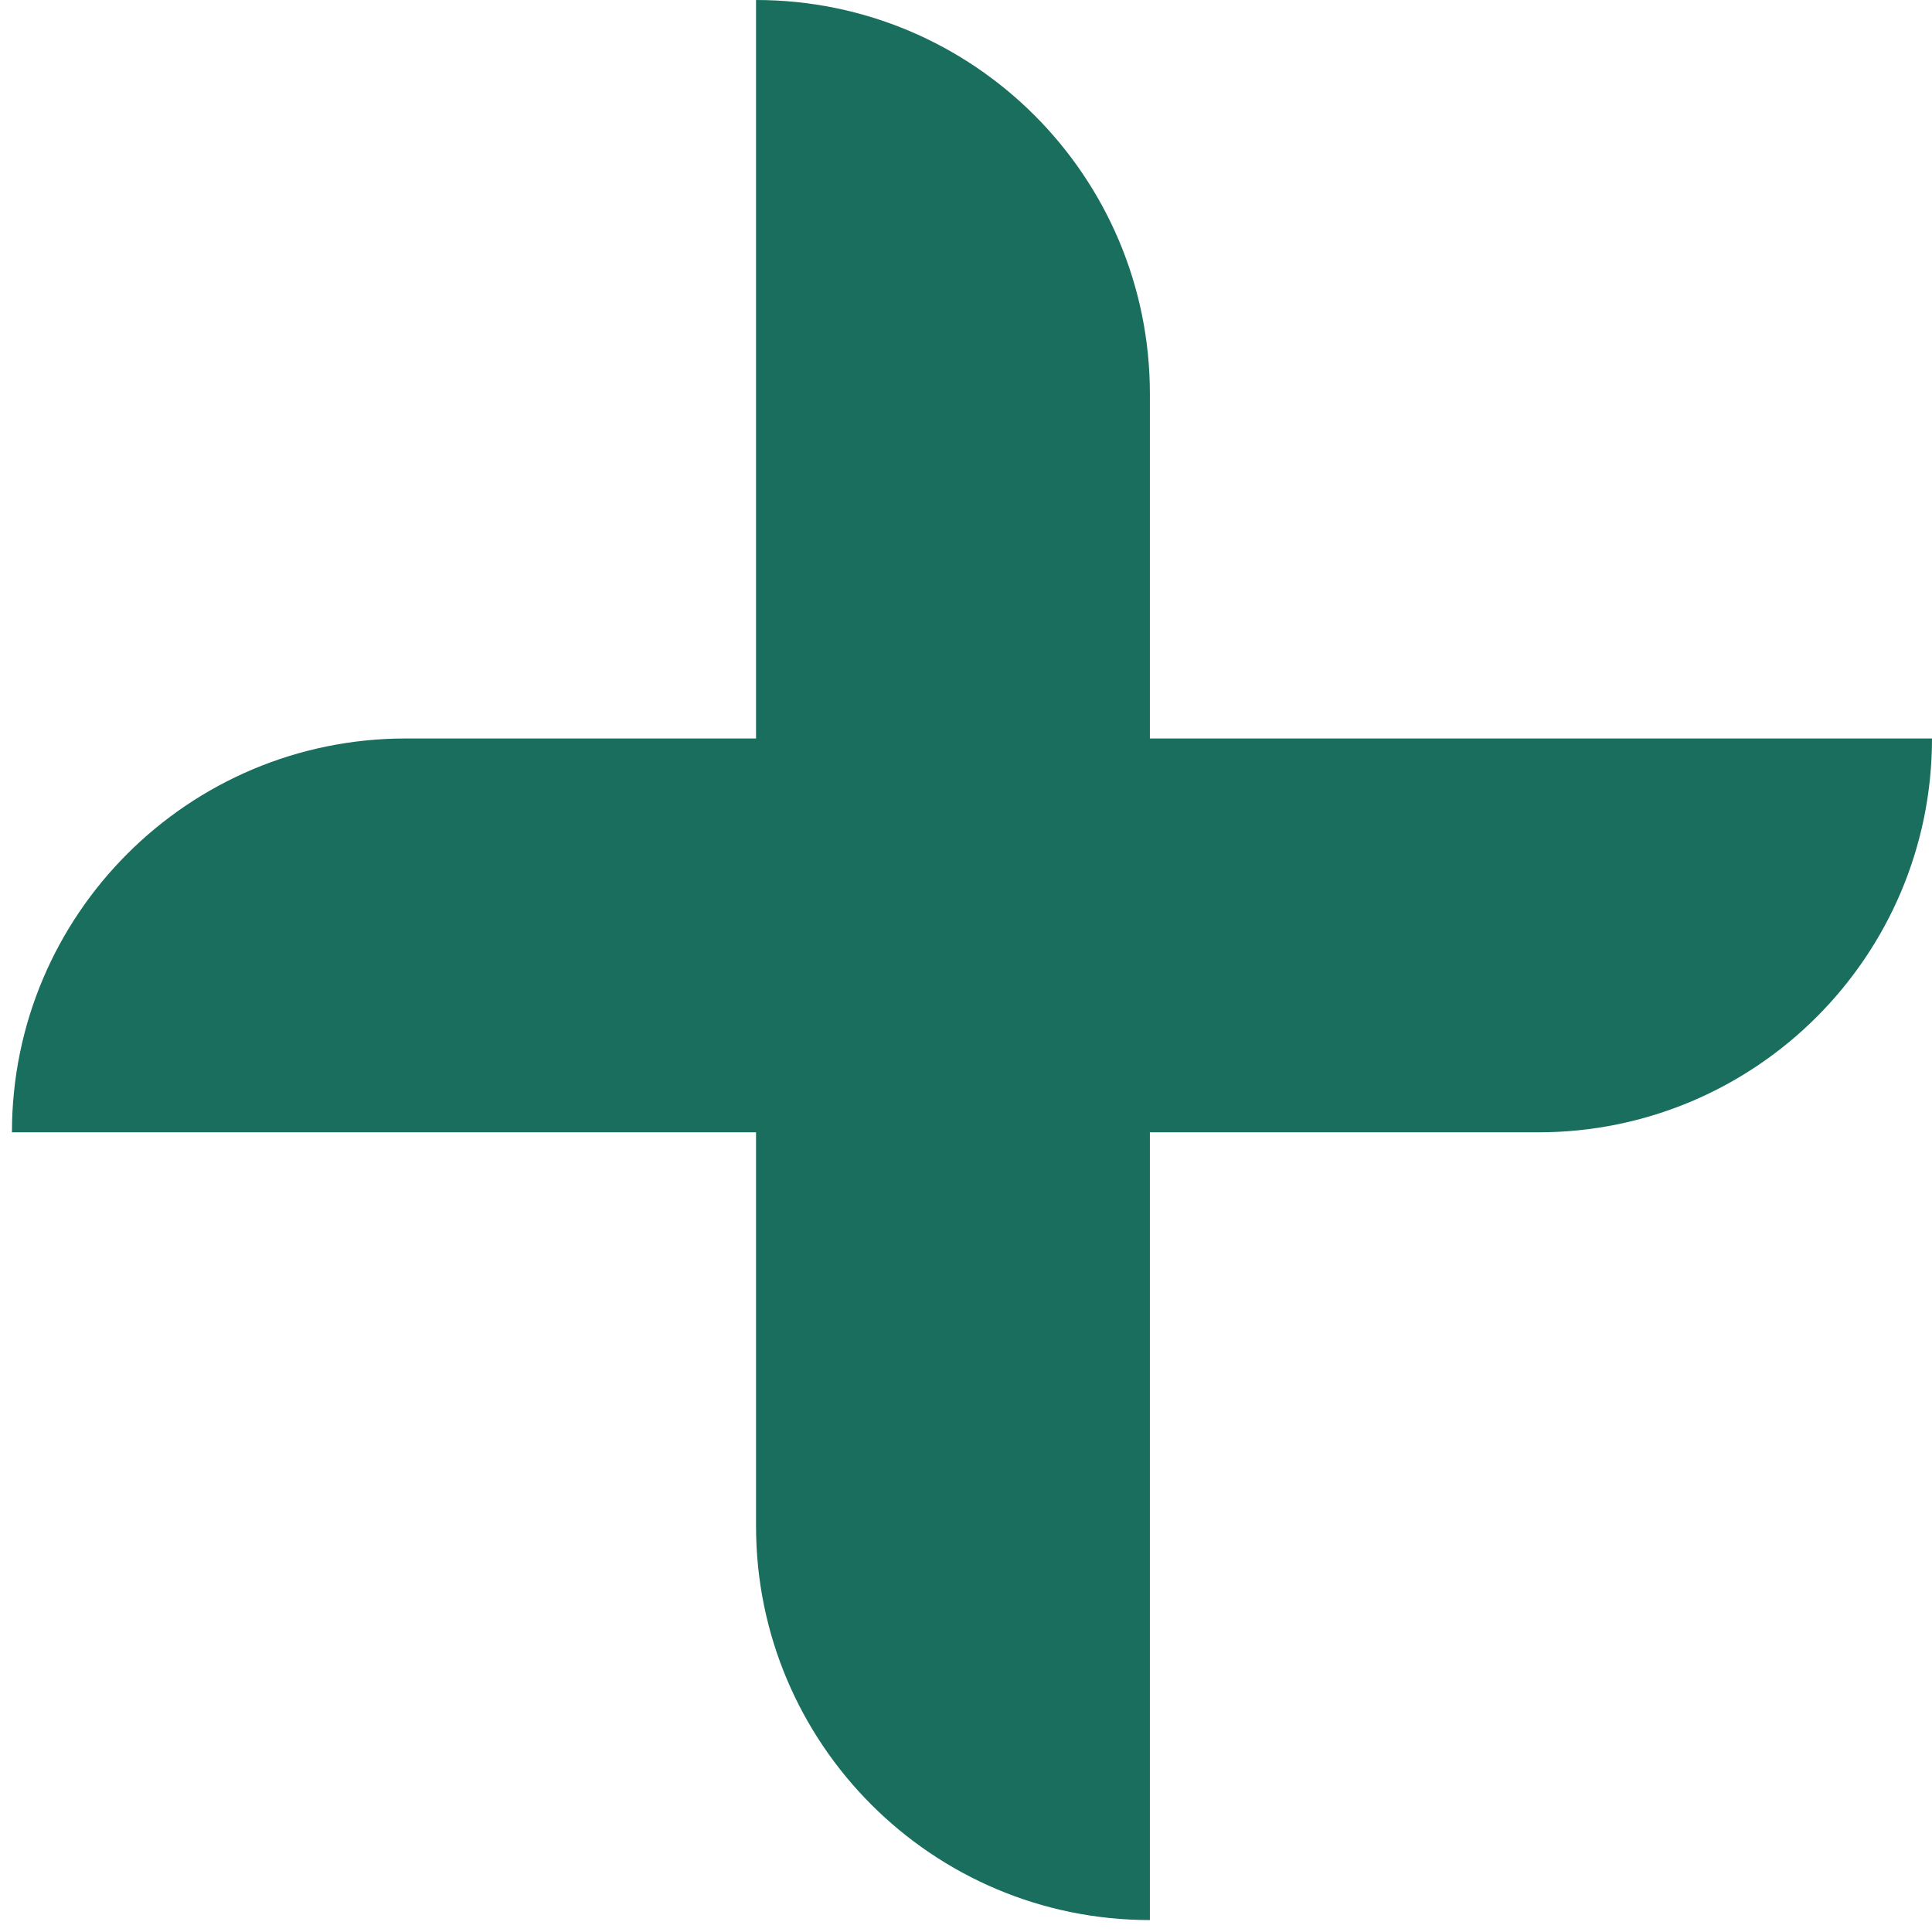 <?xml version="1.0" encoding="UTF-8"?> <svg xmlns="http://www.w3.org/2000/svg" width="77" height="77" viewBox="0 0 77 77" fill="none"><path fill-rule="evenodd" clip-rule="evenodd" d="M30.132 0C38.801 0 45.829 7.028 45.829 15.697V29.432L77 29.432C77 38.101 69.972 45.129 61.303 45.129H45.829V76.524C37.16 76.524 30.132 69.496 30.132 60.827V45.129L0.476 45.129C0.476 36.46 7.504 29.432 16.173 29.432H30.132V0Z" fill="#196E5D"></path></svg> 